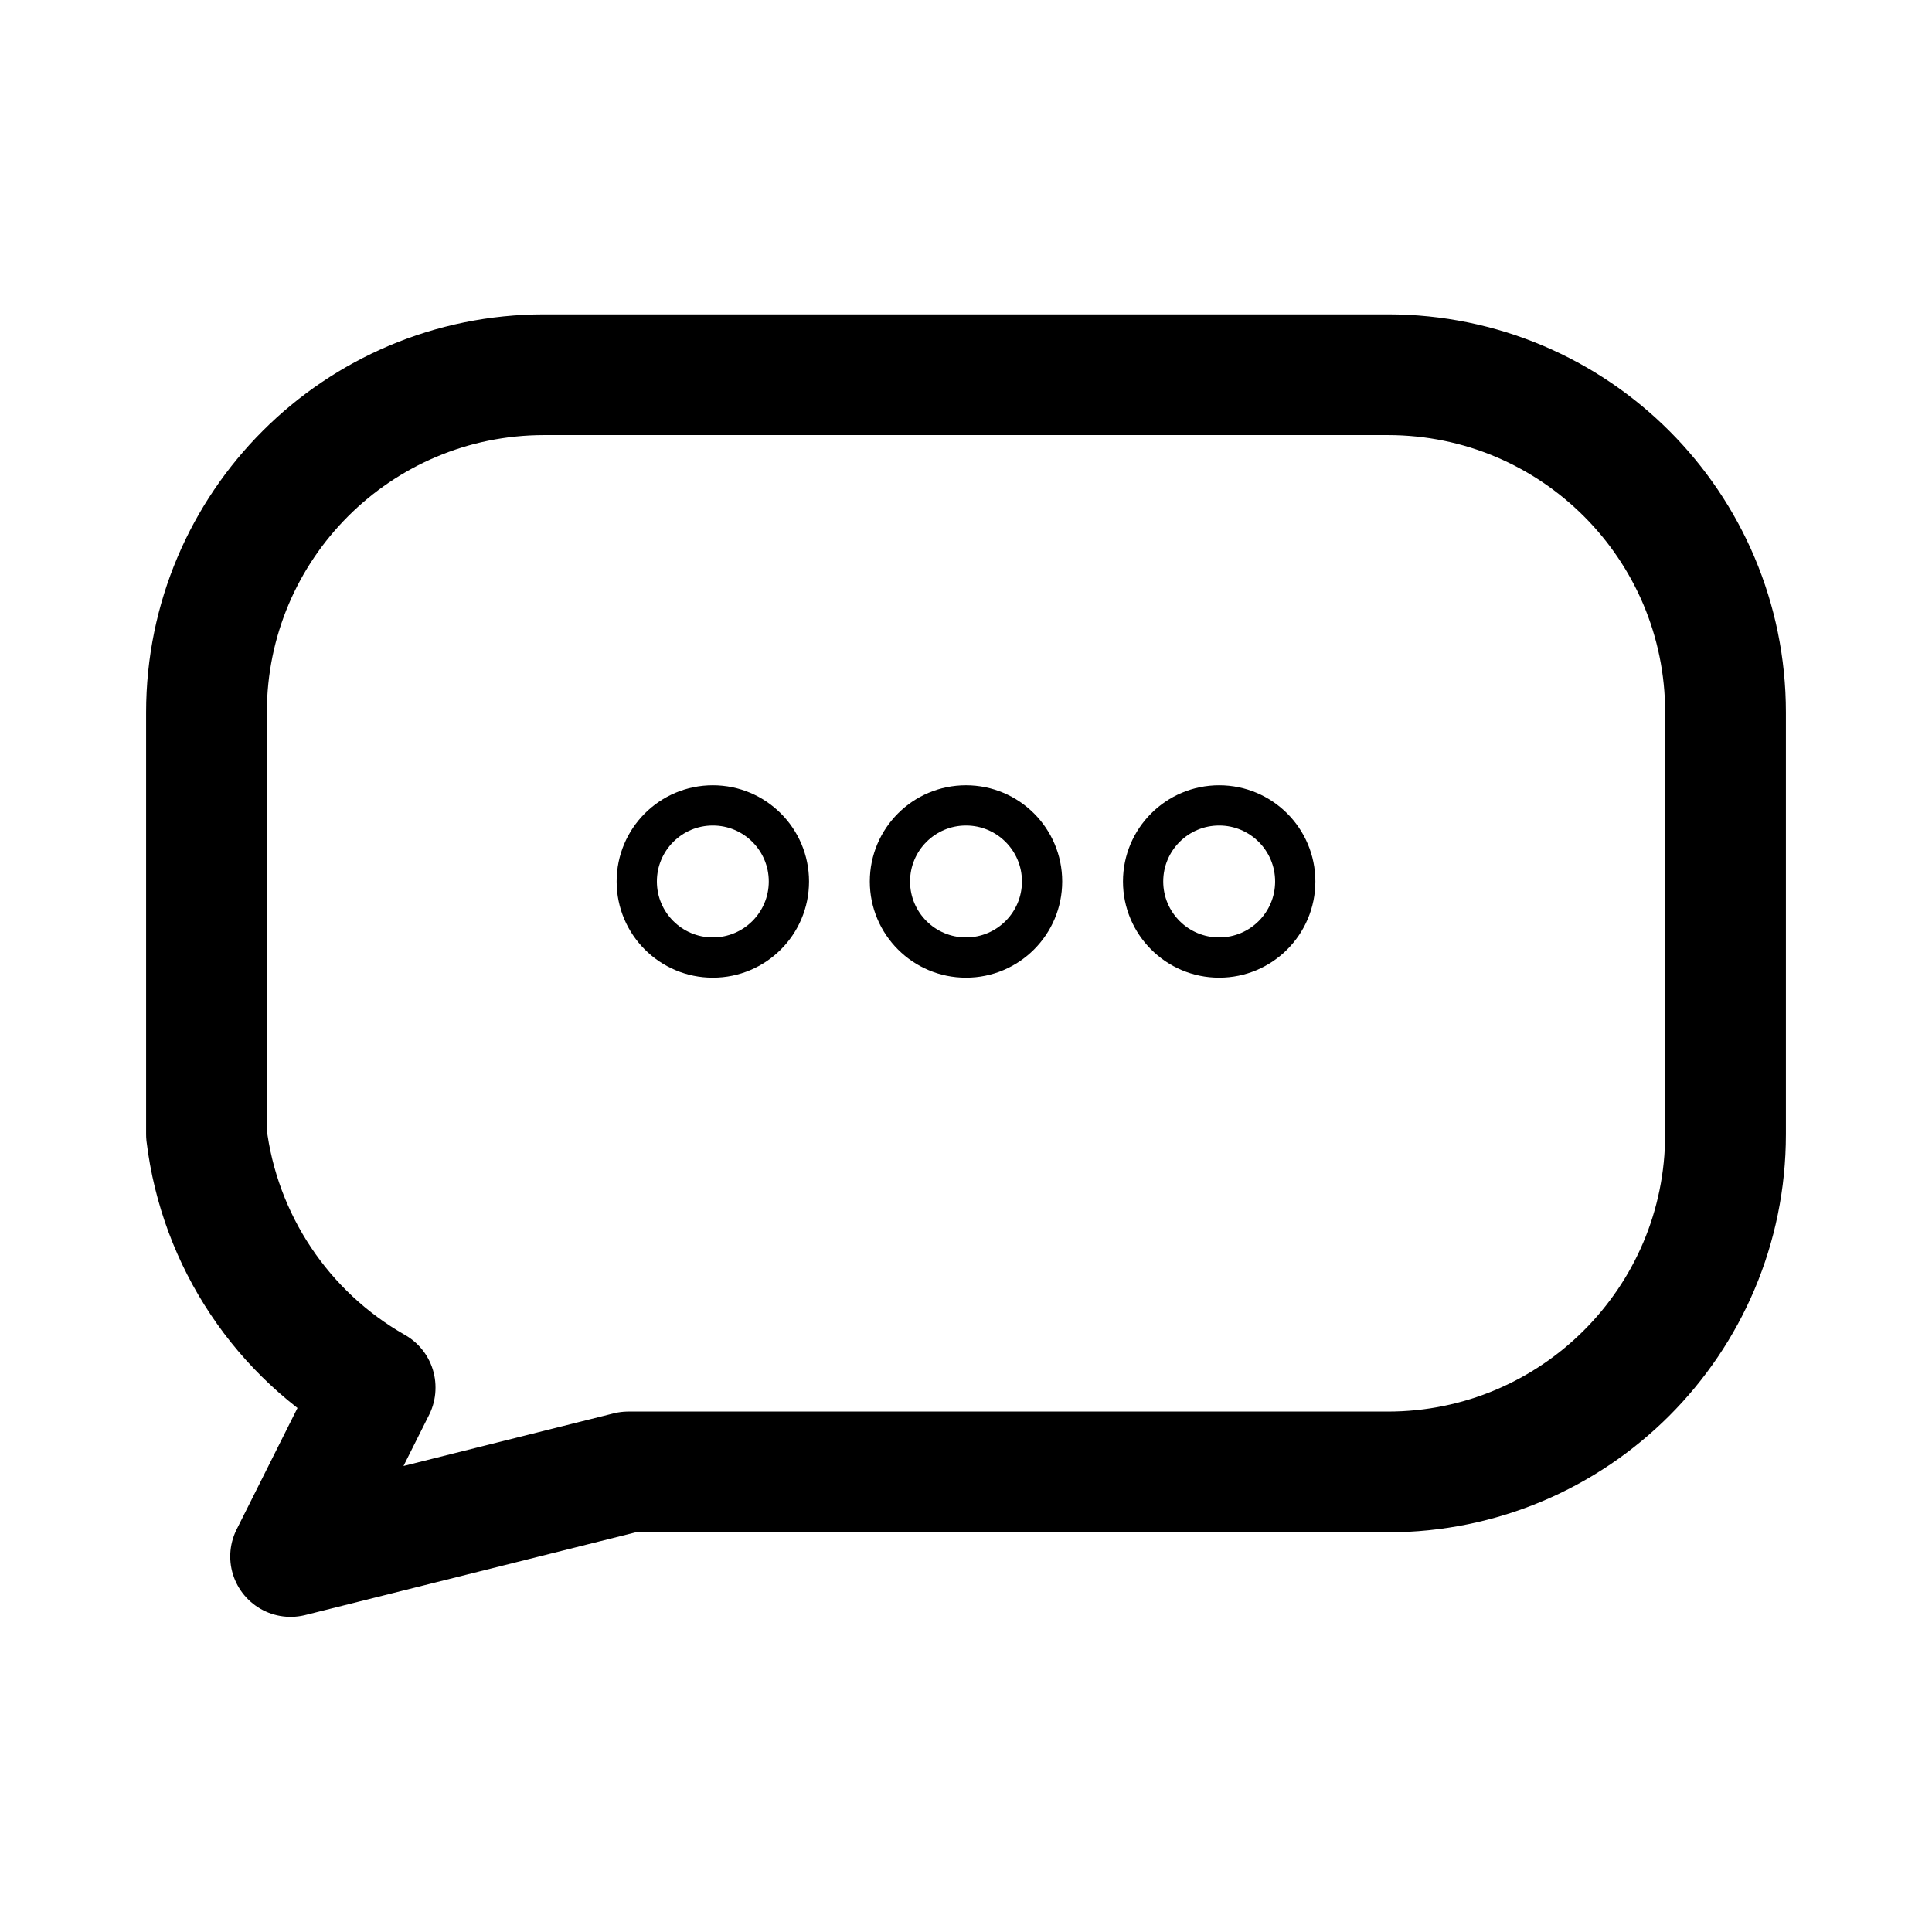 <?xml version="1.0" encoding="UTF-8"?>
<svg id="Capa_1" xmlns="http://www.w3.org/2000/svg" version="1.1" viewBox="0 0 48 48">
  <!-- Generator: Adobe Illustrator 29.8.3, SVG Export Plug-In . SVG Version: 2.1.1 Build 3)  -->
  <defs>
    <style>
      .st0 {
        stroke-width: 3px;
      }

      .st0, .st1, .st2, .st3 {
        fill: none;
        stroke: #000;
        stroke-linecap: round;
        stroke-linejoin: round;
      }

      .st1 {
        stroke-width: 2px;
      }

      .st3 {
        stroke-width: 1.89px;
      }
    </style>
  </defs>
  <g>
    <rect class="st0" x="53.52" y="5.06" width="31.56" height="35.06" rx="3.51" ry="3.51"/>
    <circle class="st1" cx="69.29" cy="24.35" r="8.77"/>
    <circle class="st2" cx="61.41" cy="12.08" r="1.4"/>
    <line class="st2" x1="65.79" y1="12.08" x2="76.31" y2="12.08"/>
  </g>
  <g>
    <rect class="st0" x="77.71" y="13.16" width="21.04" height="21.04" rx="4.21" ry="4.21"/>
    <line class="st3" x1="88.23" y1="4.75" x2="88.23" y2="13.16"/>
    <line class="st3" x1="88.23" y1="34.21" x2="88.23" y2="42.62"/>
    <line class="st3" x1="69.29" y1="23.69" x2="77.71" y2="23.69"/>
    <line class="st3" x1="98.75" y1="23.69" x2="107.17" y2="23.69"/>
    <line class="st3" x1="75.61" y1="11.06" x2="77.71" y2="13.16"/>
    <line class="st3" x1="98.75" y1="34.21" x2="100.86" y2="36.31"/>
    <line class="st3" x1="75.61" y1="36.31" x2="77.71" y2="34.21"/>
    <line class="st3" x1="98.75" y1="13.16" x2="100.86" y2="11.06"/>
  </g>
  <g>
    <rect class="st0" x="64.33" y="36.31" width="18.36" height="34.87" rx="3.67" ry="3.67"/>
    <line class="st2" x1="69.83" y1="42.73" x2="77.17" y2="42.73"/>
    <circle class="st2" cx="73.5" cy="66.6" r="1.28"/>
  </g>
  <g>
    <path class="st0" d="M9.32,34.48l-2.1,4.19,8.39-2.1h18.87c4.63,0,8.39-3.75,8.39-8.39v-10.48c0-4.63-3.75-8.39-8.39-8.39H13.52c-4.63,0-8.39,3.75-8.39,8.39v10.48c.32,2.64,1.88,4.98,4.19,6.29"/>
    <circle class="st2" cx="17.71" cy="21.9" r="1.89"/>
    <circle class="st2" cx="24" cy="21.9" r="1.89"/>
    <circle class="st2" cx="30.29" cy="21.9" r="1.89"/>
  </g>
</svg>